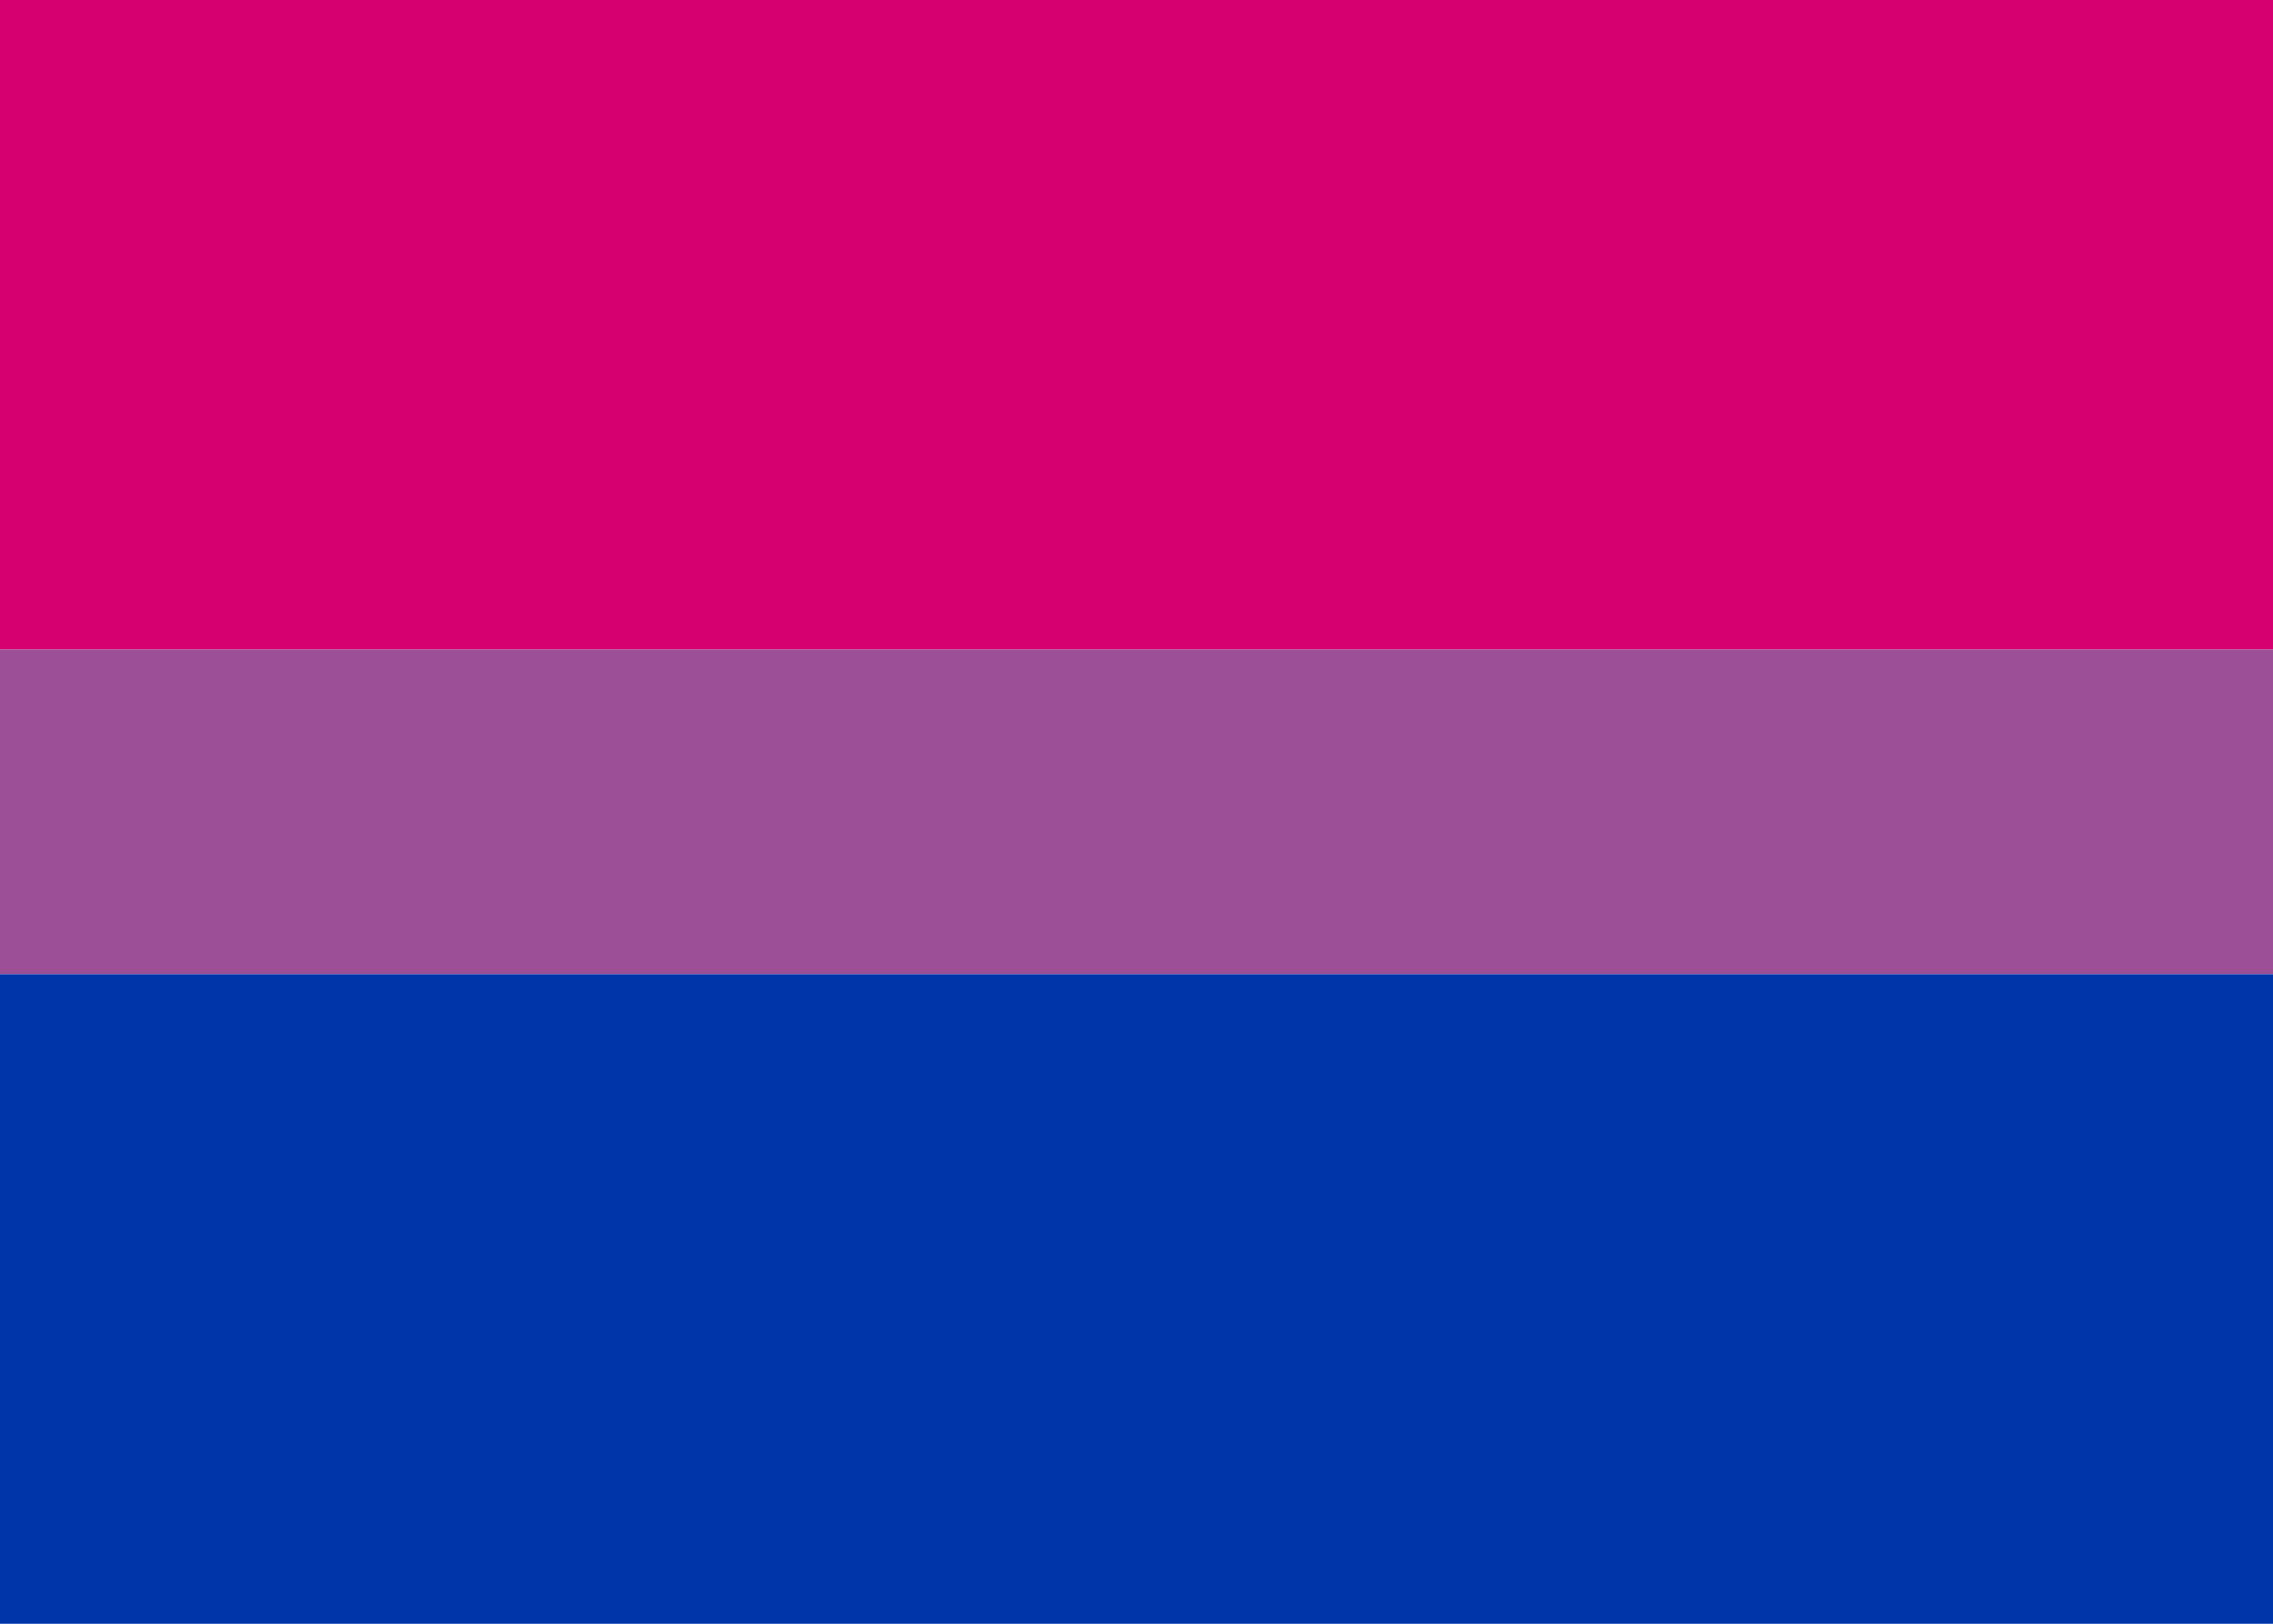 <?xml version="1.0" encoding="UTF-8"?>
<svg xmlns="http://www.w3.org/2000/svg" viewBox="0 0 840 600">
  <path fill="#D70071" d="M0 0h840v240H0z"/>
  <path fill="#9C4E97" d="M0 240h840v120H0z"/>
  <path fill="#0035AA" d="M0 360h840v240H0z"/>
</svg>
